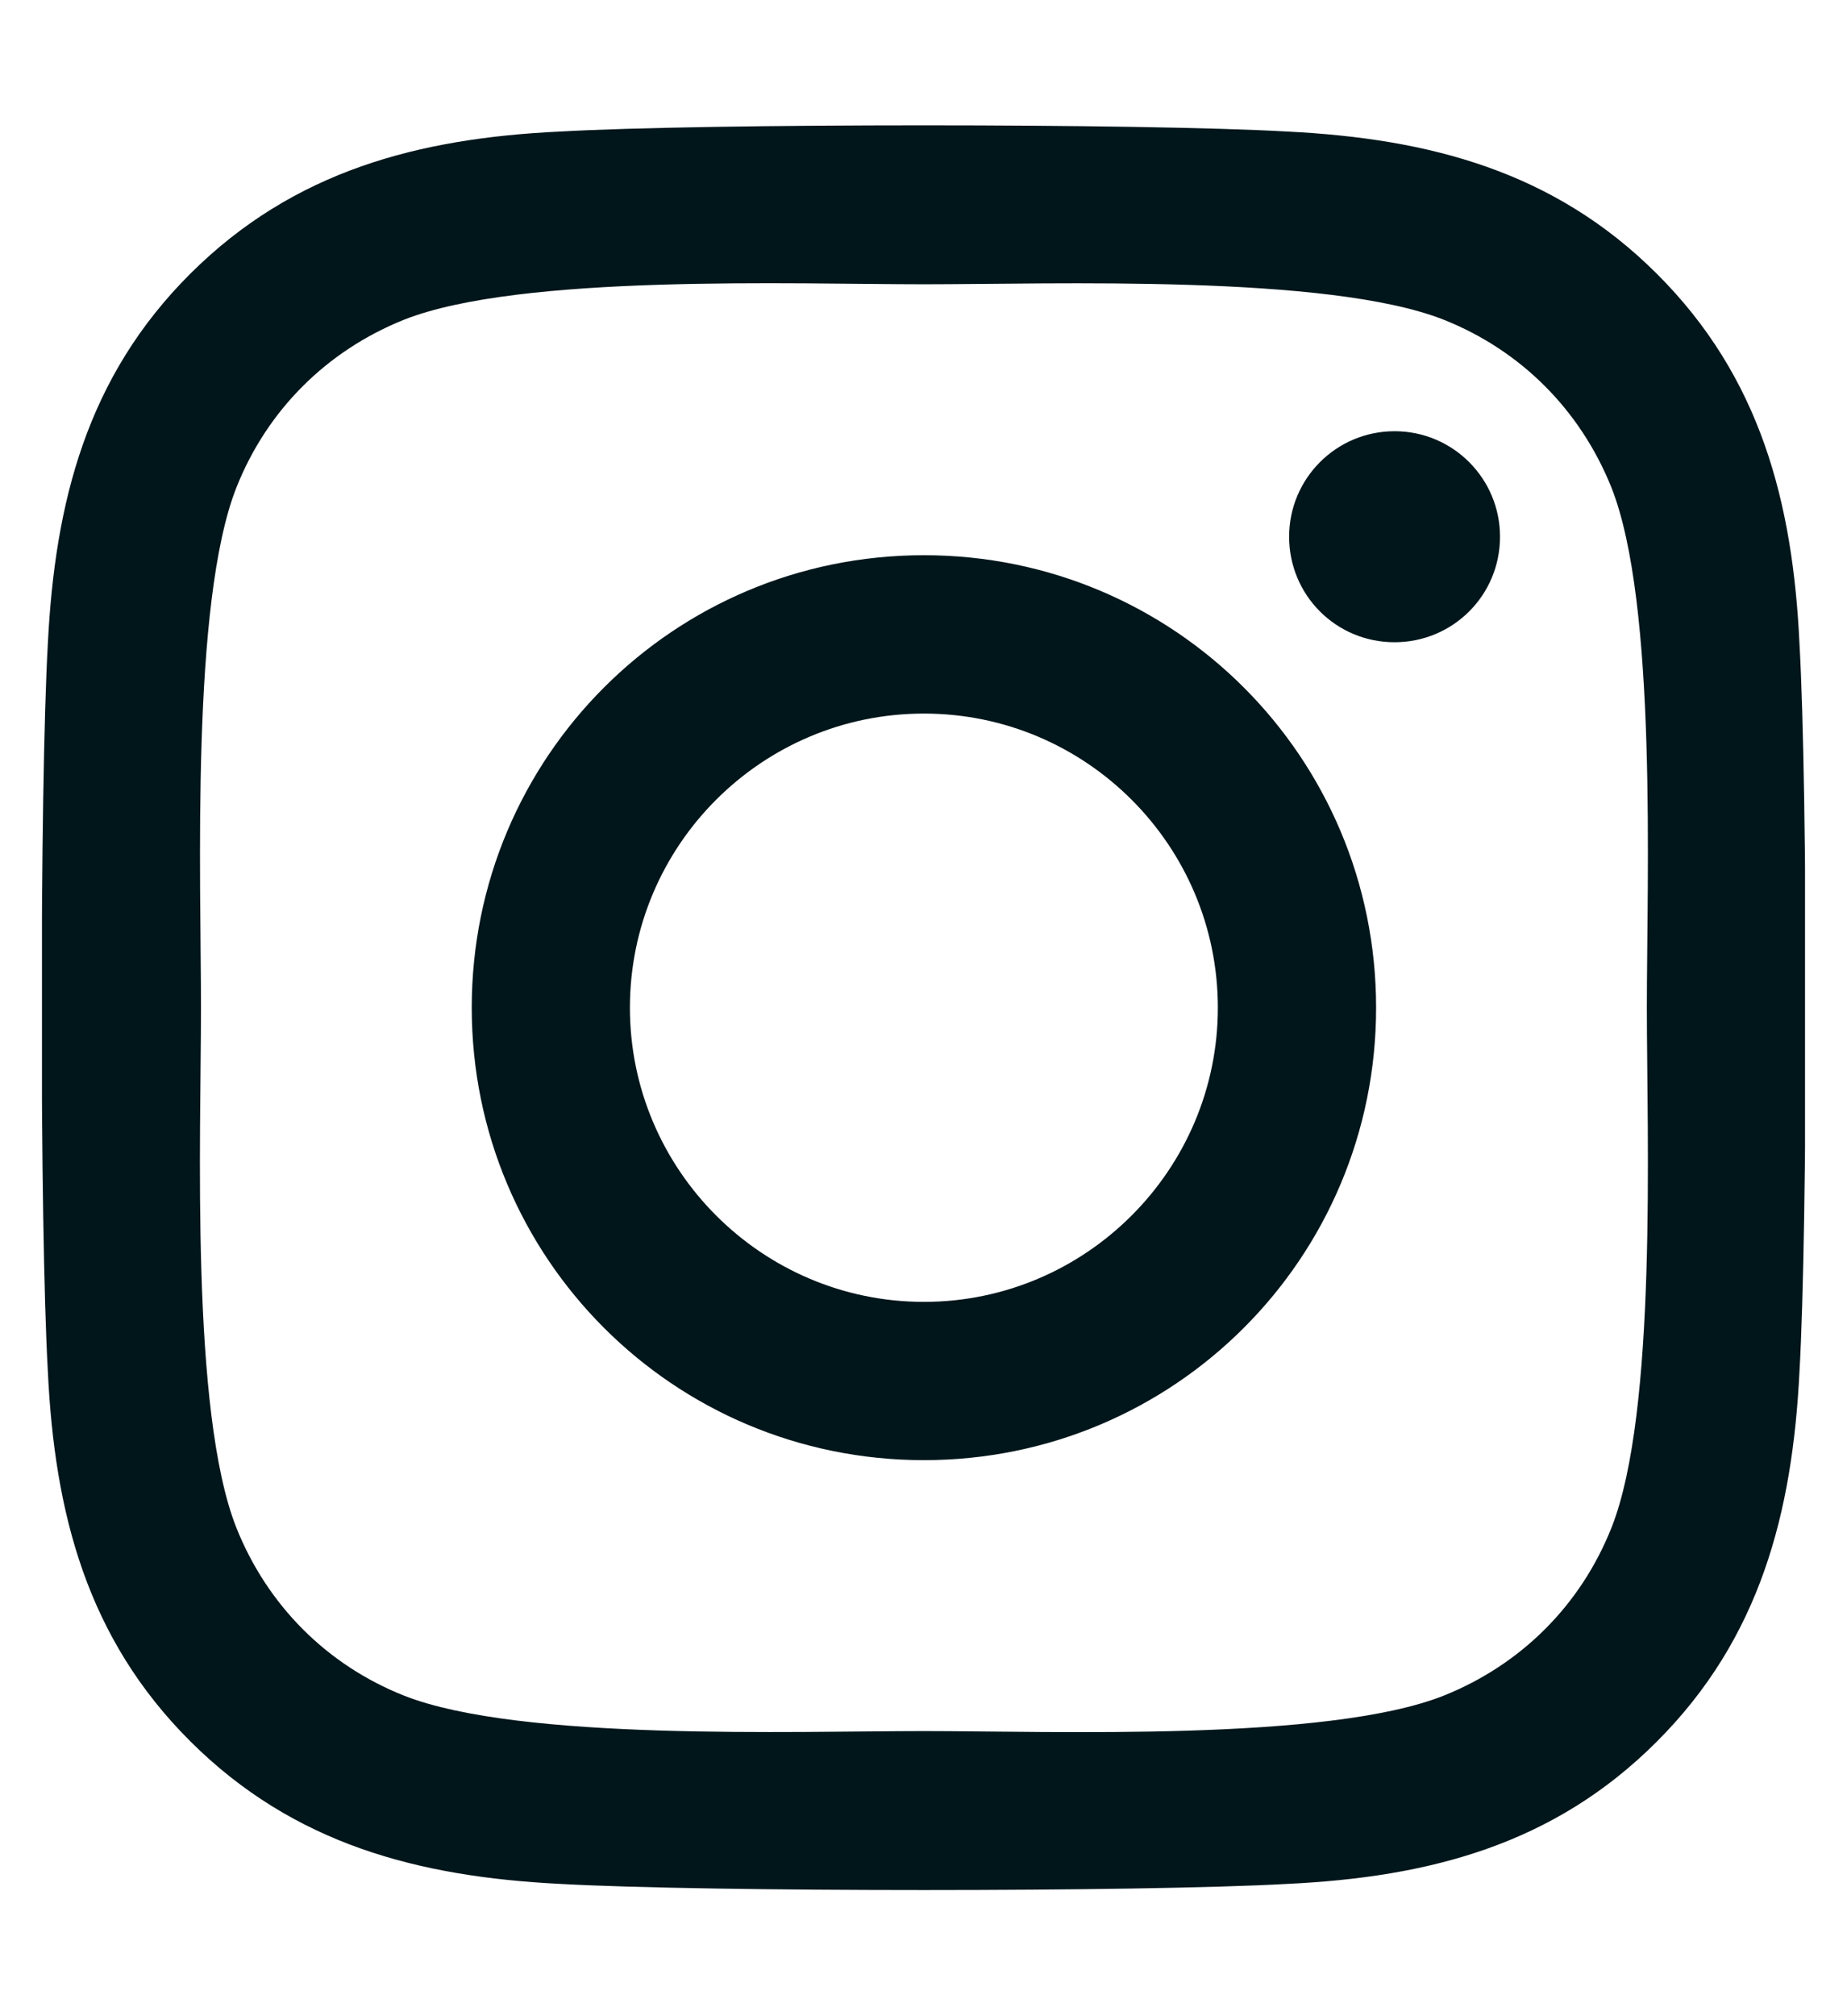 <svg width="22" height="24" viewBox="0 0 22 24" fill="none" xmlns="http://www.w3.org/2000/svg">
<g clip-path="url(#clip0_2001_516)">
<path d="M11.005 6.609C8.023 6.609 5.619 9.014 5.619 11.995C5.619 14.976 8.023 17.381 11.005 17.381C13.986 17.381 16.391 14.976 16.391 11.995C16.391 9.014 13.986 6.609 11.005 6.609ZM11.005 15.497C9.078 15.497 7.503 13.927 7.503 11.995C7.503 10.064 9.073 8.494 11.005 8.494C12.936 8.494 14.506 10.064 14.506 11.995C14.506 13.927 12.931 15.497 11.005 15.497ZM17.867 6.389C17.867 7.087 17.305 7.645 16.611 7.645C15.912 7.645 15.355 7.083 15.355 6.389C15.355 5.695 15.917 5.133 16.611 5.133C17.305 5.133 17.867 5.695 17.867 6.389ZM21.434 7.664C21.355 5.981 20.97 4.491 19.738 3.262C18.509 2.034 17.019 1.65 15.336 1.566C13.601 1.467 8.403 1.467 6.669 1.566C4.991 1.645 3.5 2.03 2.267 3.258C1.034 4.486 0.655 5.976 0.57 7.659C0.472 9.394 0.472 14.592 0.57 16.326C0.65 18.009 1.034 19.5 2.267 20.728C3.5 21.956 4.986 22.34 6.669 22.425C8.403 22.523 13.601 22.523 15.336 22.425C17.019 22.345 18.509 21.961 19.738 20.728C20.966 19.5 21.35 18.009 21.434 16.326C21.533 14.592 21.533 9.398 21.434 7.664ZM19.194 18.187C18.828 19.106 18.12 19.814 17.197 20.184C15.814 20.733 12.533 20.606 11.005 20.606C9.477 20.606 6.191 20.728 4.812 20.184C3.894 19.819 3.186 19.111 2.816 18.187C2.267 16.805 2.394 13.523 2.394 11.995C2.394 10.467 2.272 7.181 2.816 5.803C3.181 4.884 3.889 4.176 4.812 3.806C6.195 3.258 9.477 3.384 11.005 3.384C12.533 3.384 15.819 3.262 17.197 3.806C18.116 4.172 18.823 4.88 19.194 5.803C19.742 7.186 19.616 10.467 19.616 11.995C19.616 13.523 19.742 16.809 19.194 18.187Z" fill="#01161B"/>
</g>
<defs>
<clipPath id="clip0_2001_516">
<rect width="21" height="24" fill="white" transform="translate(0.5)"/>
</clipPath>
</defs>
</svg>
